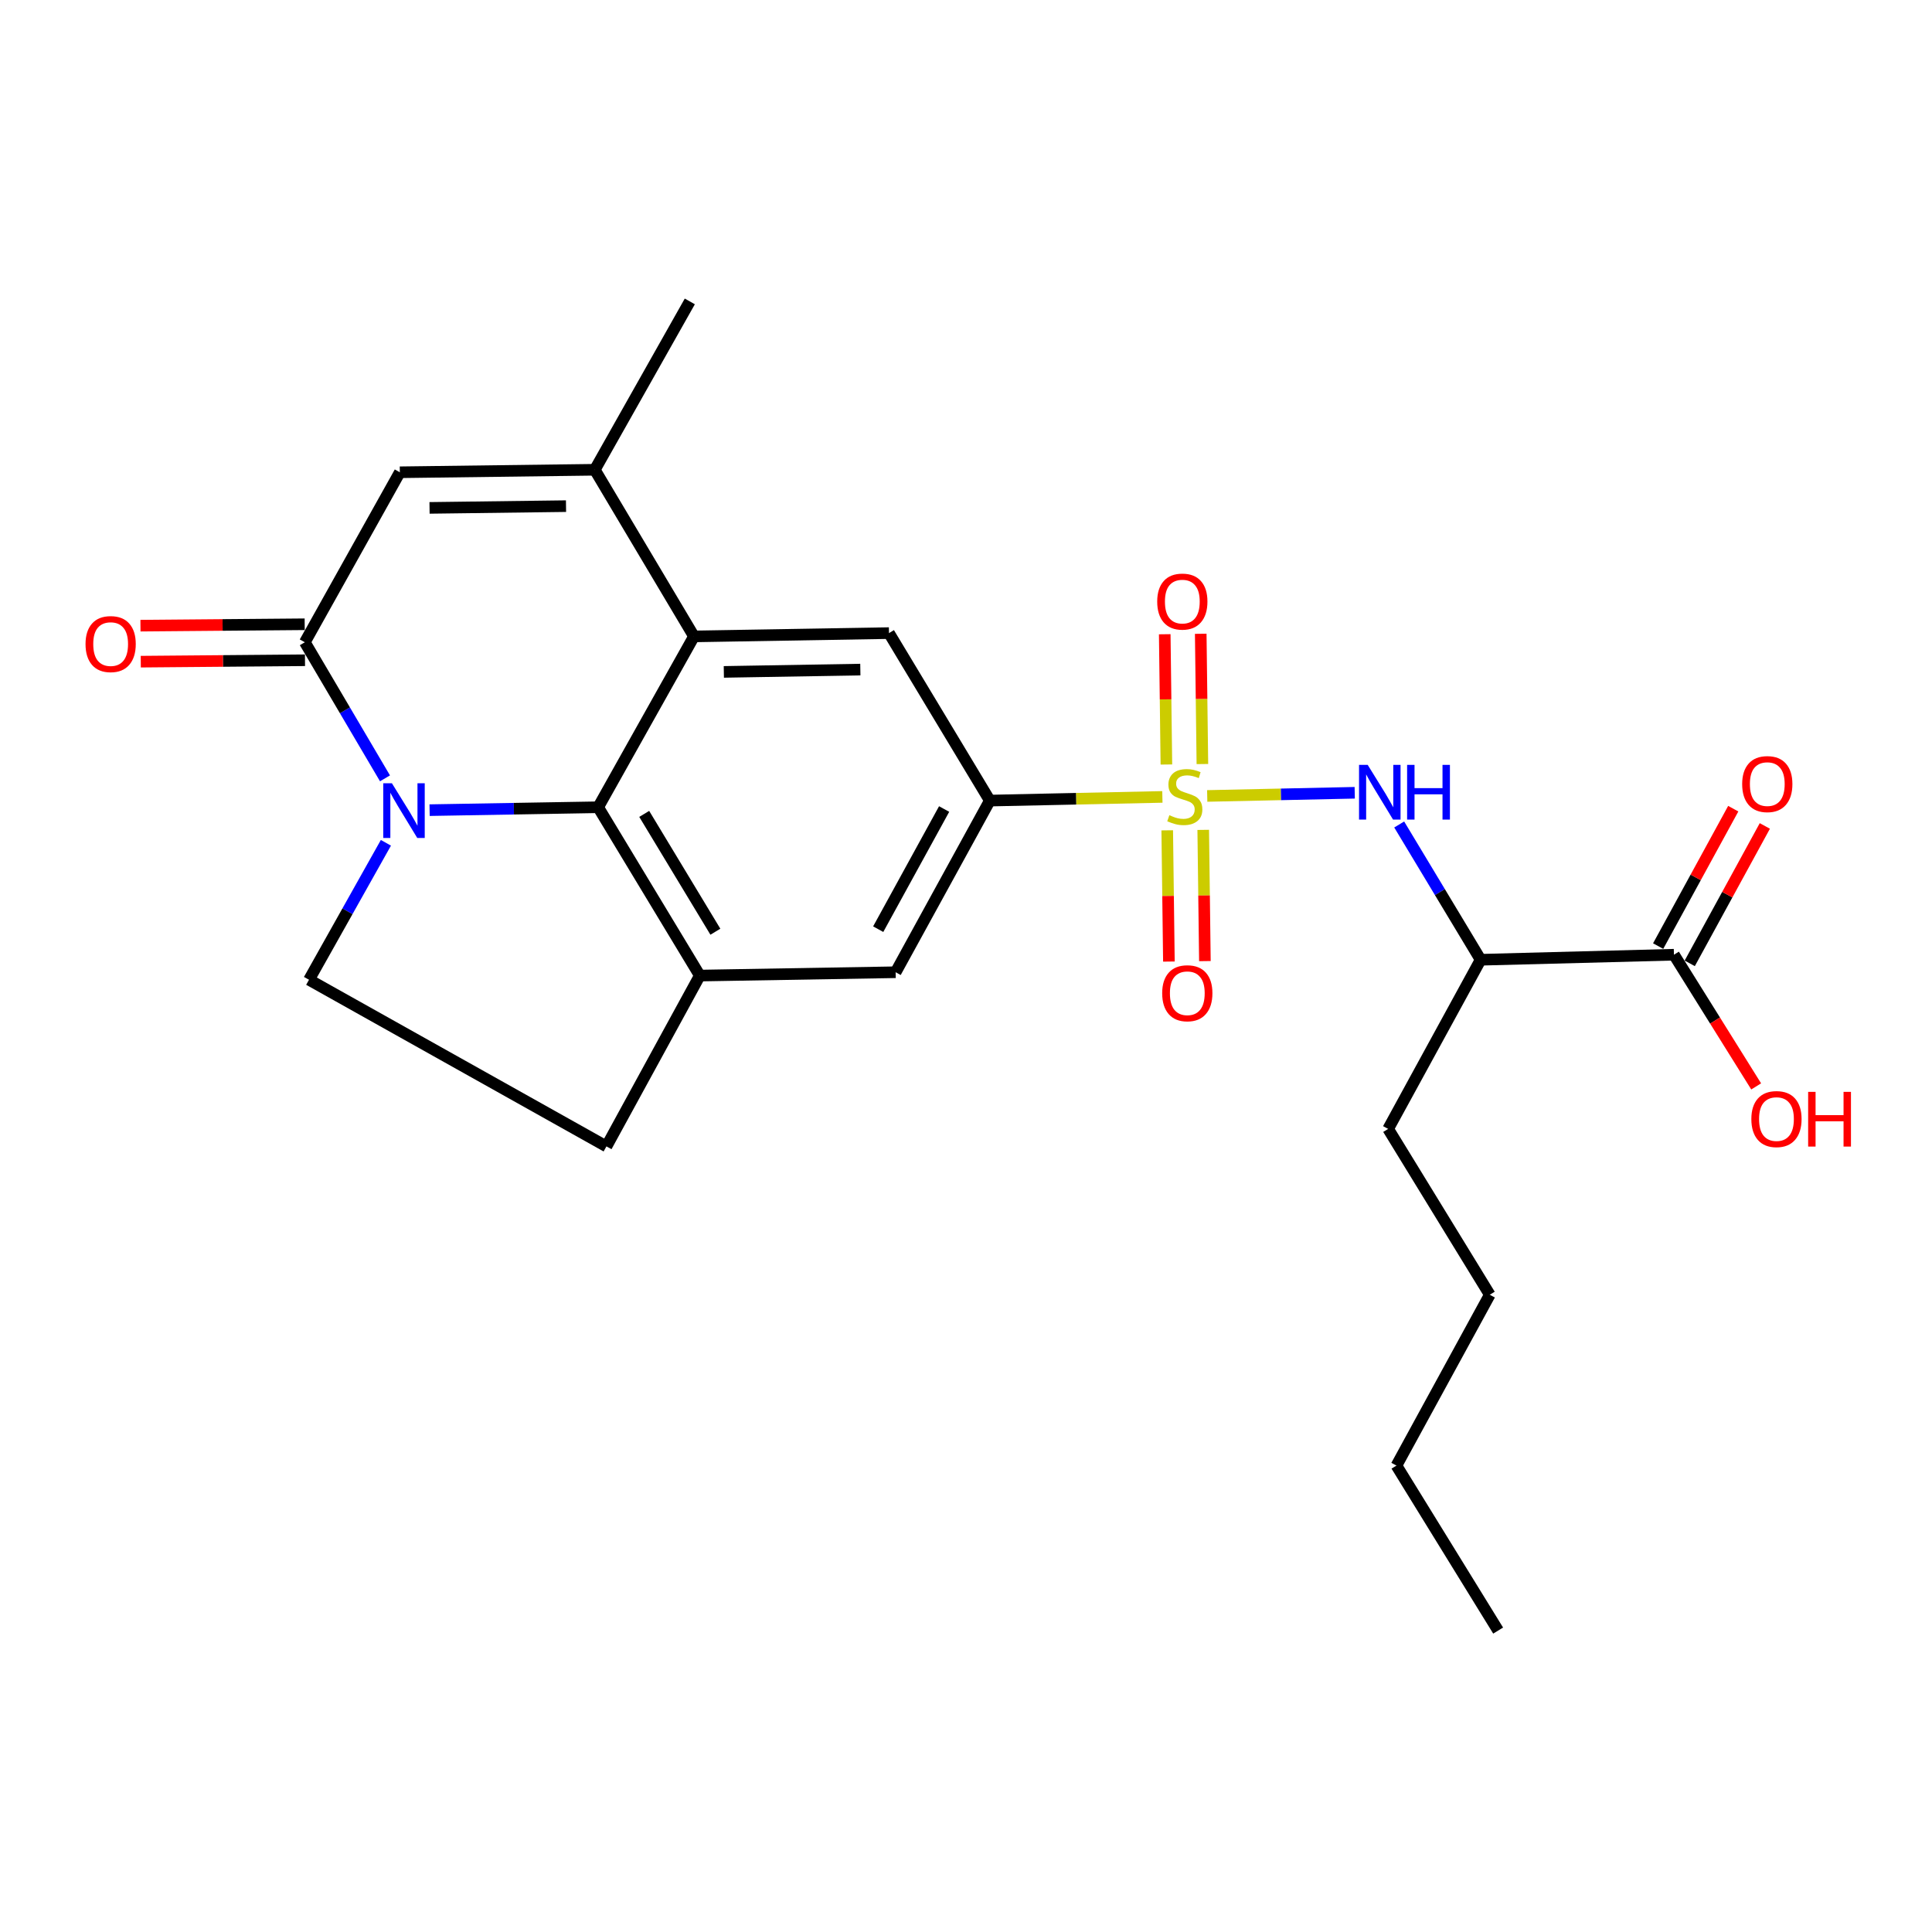 <?xml version='1.0' encoding='iso-8859-1'?>
<svg version='1.1' baseProfile='full'
              xmlns='http://www.w3.org/2000/svg'
                      xmlns:rdkit='http://www.rdkit.org/xml'
                      xmlns:xlink='http://www.w3.org/1999/xlink'
                  xml:space='preserve'
width='1000px' height='1000px' viewBox='0 0 1000 1000'>
<!-- END OF HEADER -->
<rect style='opacity:1.0;fill:#FFFFFF;stroke:none' width='1000' height='1000' x='0' y='0'> </rect>
<path class='bond-5' d='M 601.648,412.479 L 556.987,413.431' style='fill:none;fill-rule:evenodd;stroke:#CCCC00;stroke-width:6px;stroke-linecap:butt;stroke-linejoin:miter;stroke-opacity:1' />
<path class='bond-5' d='M 556.987,413.431 L 512.326,414.384' style='fill:none;fill-rule:evenodd;stroke:#000000;stroke-width:6px;stroke-linecap:butt;stroke-linejoin:miter;stroke-opacity:1' />
<path class='bond-6' d='M 624.855,411.981 L 663.029,411.159' style='fill:none;fill-rule:evenodd;stroke:#CCCC00;stroke-width:6px;stroke-linecap:butt;stroke-linejoin:miter;stroke-opacity:1' />
<path class='bond-6' d='M 663.029,411.159 L 701.203,410.337' style='fill:none;fill-rule:evenodd;stroke:#0000FF;stroke-width:6px;stroke-linecap:butt;stroke-linejoin:miter;stroke-opacity:1' />
<path class='bond-14' d='M 622.355,395.469 L 621.926,361.757' style='fill:none;fill-rule:evenodd;stroke:#CCCC00;stroke-width:6px;stroke-linecap:butt;stroke-linejoin:miter;stroke-opacity:1' />
<path class='bond-14' d='M 621.926,361.757 L 621.498,328.044' style='fill:none;fill-rule:evenodd;stroke:#FF0000;stroke-width:6px;stroke-linecap:butt;stroke-linejoin:miter;stroke-opacity:1' />
<path class='bond-14' d='M 603.724,395.706 L 603.296,361.994' style='fill:none;fill-rule:evenodd;stroke:#CCCC00;stroke-width:6px;stroke-linecap:butt;stroke-linejoin:miter;stroke-opacity:1' />
<path class='bond-14' d='M 603.296,361.994 L 602.867,328.281' style='fill:none;fill-rule:evenodd;stroke:#FF0000;stroke-width:6px;stroke-linecap:butt;stroke-linejoin:miter;stroke-opacity:1' />
<path class='bond-15' d='M 604.157,429.774 L 604.589,463.74' style='fill:none;fill-rule:evenodd;stroke:#CCCC00;stroke-width:6px;stroke-linecap:butt;stroke-linejoin:miter;stroke-opacity:1' />
<path class='bond-15' d='M 604.589,463.74 L 605.021,497.705' style='fill:none;fill-rule:evenodd;stroke:#FF0000;stroke-width:6px;stroke-linecap:butt;stroke-linejoin:miter;stroke-opacity:1' />
<path class='bond-15' d='M 622.788,429.537 L 623.22,463.503' style='fill:none;fill-rule:evenodd;stroke:#CCCC00;stroke-width:6px;stroke-linecap:butt;stroke-linejoin:miter;stroke-opacity:1' />
<path class='bond-15' d='M 623.22,463.503 L 623.652,497.468' style='fill:none;fill-rule:evenodd;stroke:#FF0000;stroke-width:6px;stroke-linecap:butt;stroke-linejoin:miter;stroke-opacity:1' />
<path class='bond-0' d='M 222.357,419.332 L 265.981,418.582' style='fill:none;fill-rule:evenodd;stroke:#0000FF;stroke-width:6px;stroke-linecap:butt;stroke-linejoin:miter;stroke-opacity:1' />
<path class='bond-0' d='M 265.981,418.582 L 309.606,417.831' style='fill:none;fill-rule:evenodd;stroke:#000000;stroke-width:6px;stroke-linecap:butt;stroke-linejoin:miter;stroke-opacity:1' />
<path class='bond-3' d='M 199.274,402.872 L 178.529,367.652' style='fill:none;fill-rule:evenodd;stroke:#0000FF;stroke-width:6px;stroke-linecap:butt;stroke-linejoin:miter;stroke-opacity:1' />
<path class='bond-3' d='M 178.529,367.652 L 157.783,332.433' style='fill:none;fill-rule:evenodd;stroke:#000000;stroke-width:6px;stroke-linecap:butt;stroke-linejoin:miter;stroke-opacity:1' />
<path class='bond-26' d='M 199.743,436.23 L 179.84,471.676' style='fill:none;fill-rule:evenodd;stroke:#0000FF;stroke-width:6px;stroke-linecap:butt;stroke-linejoin:miter;stroke-opacity:1' />
<path class='bond-26' d='M 179.84,471.676 L 159.936,507.122' style='fill:none;fill-rule:evenodd;stroke:#000000;stroke-width:6px;stroke-linecap:butt;stroke-linejoin:miter;stroke-opacity:1' />
<path class='bond-1' d='M 359.199,329.4 L 460.135,327.692' style='fill:none;fill-rule:evenodd;stroke:#000000;stroke-width:6px;stroke-linecap:butt;stroke-linejoin:miter;stroke-opacity:1' />
<path class='bond-1' d='M 374.654,347.773 L 445.309,346.578' style='fill:none;fill-rule:evenodd;stroke:#000000;stroke-width:6px;stroke-linecap:butt;stroke-linejoin:miter;stroke-opacity:1' />
<path class='bond-4' d='M 359.199,329.4 L 307.867,243.152' style='fill:none;fill-rule:evenodd;stroke:#000000;stroke-width:6px;stroke-linecap:butt;stroke-linejoin:miter;stroke-opacity:1' />
<path class='bond-25' d='M 359.199,329.4 L 309.606,417.831' style='fill:none;fill-rule:evenodd;stroke:#000000;stroke-width:6px;stroke-linecap:butt;stroke-linejoin:miter;stroke-opacity:1' />
<path class='bond-2' d='M 309.606,417.831 L 362.221,504.958' style='fill:none;fill-rule:evenodd;stroke:#000000;stroke-width:6px;stroke-linecap:butt;stroke-linejoin:miter;stroke-opacity:1' />
<path class='bond-2' d='M 333.448,421.268 L 370.279,482.257' style='fill:none;fill-rule:evenodd;stroke:#000000;stroke-width:6px;stroke-linecap:butt;stroke-linejoin:miter;stroke-opacity:1' />
<path class='bond-17' d='M 157.703,323.117 L 115.204,323.48' style='fill:none;fill-rule:evenodd;stroke:#000000;stroke-width:6px;stroke-linecap:butt;stroke-linejoin:miter;stroke-opacity:1' />
<path class='bond-17' d='M 115.204,323.48 L 72.704,323.843' style='fill:none;fill-rule:evenodd;stroke:#FF0000;stroke-width:6px;stroke-linecap:butt;stroke-linejoin:miter;stroke-opacity:1' />
<path class='bond-17' d='M 157.862,341.749 L 115.363,342.112' style='fill:none;fill-rule:evenodd;stroke:#000000;stroke-width:6px;stroke-linecap:butt;stroke-linejoin:miter;stroke-opacity:1' />
<path class='bond-17' d='M 115.363,342.112 L 72.864,342.475' style='fill:none;fill-rule:evenodd;stroke:#FF0000;stroke-width:6px;stroke-linecap:butt;stroke-linejoin:miter;stroke-opacity:1' />
<path class='bond-27' d='M 157.783,332.433 L 206.951,244.446' style='fill:none;fill-rule:evenodd;stroke:#000000;stroke-width:6px;stroke-linecap:butt;stroke-linejoin:miter;stroke-opacity:1' />
<path class='bond-7' d='M 307.867,243.152 L 206.951,244.446' style='fill:none;fill-rule:evenodd;stroke:#000000;stroke-width:6px;stroke-linecap:butt;stroke-linejoin:miter;stroke-opacity:1' />
<path class='bond-7' d='M 292.968,261.977 L 222.328,262.883' style='fill:none;fill-rule:evenodd;stroke:#000000;stroke-width:6px;stroke-linecap:butt;stroke-linejoin:miter;stroke-opacity:1' />
<path class='bond-20' d='M 307.867,243.152 L 357.046,156.015' style='fill:none;fill-rule:evenodd;stroke:#000000;stroke-width:6px;stroke-linecap:butt;stroke-linejoin:miter;stroke-opacity:1' />
<path class='bond-9' d='M 512.326,414.384 L 460.135,327.692' style='fill:none;fill-rule:evenodd;stroke:#000000;stroke-width:6px;stroke-linecap:butt;stroke-linejoin:miter;stroke-opacity:1' />
<path class='bond-12' d='M 512.326,414.384 L 463.582,503.23' style='fill:none;fill-rule:evenodd;stroke:#000000;stroke-width:6px;stroke-linecap:butt;stroke-linejoin:miter;stroke-opacity:1' />
<path class='bond-12' d='M 488.679,418.749 L 454.558,480.941' style='fill:none;fill-rule:evenodd;stroke:#000000;stroke-width:6px;stroke-linecap:butt;stroke-linejoin:miter;stroke-opacity:1' />
<path class='bond-10' d='M 724.222,426.748 L 745.295,461.759' style='fill:none;fill-rule:evenodd;stroke:#0000FF;stroke-width:6px;stroke-linecap:butt;stroke-linejoin:miter;stroke-opacity:1' />
<path class='bond-10' d='M 745.295,461.759 L 766.368,496.77' style='fill:none;fill-rule:evenodd;stroke:#000000;stroke-width:6px;stroke-linecap:butt;stroke-linejoin:miter;stroke-opacity:1' />
<path class='bond-8' d='M 362.221,504.958 L 463.582,503.23' style='fill:none;fill-rule:evenodd;stroke:#000000;stroke-width:6px;stroke-linecap:butt;stroke-linejoin:miter;stroke-opacity:1' />
<path class='bond-16' d='M 362.221,504.958 L 313.891,593.379' style='fill:none;fill-rule:evenodd;stroke:#000000;stroke-width:6px;stroke-linecap:butt;stroke-linejoin:miter;stroke-opacity:1' />
<path class='bond-11' d='M 766.368,496.77 L 866.435,494.162' style='fill:none;fill-rule:evenodd;stroke:#000000;stroke-width:6px;stroke-linecap:butt;stroke-linejoin:miter;stroke-opacity:1' />
<path class='bond-21' d='M 766.368,496.77 L 718.504,584.322' style='fill:none;fill-rule:evenodd;stroke:#000000;stroke-width:6px;stroke-linecap:butt;stroke-linejoin:miter;stroke-opacity:1' />
<path class='bond-18' d='M 874.61,498.629 L 894.043,463.069' style='fill:none;fill-rule:evenodd;stroke:#000000;stroke-width:6px;stroke-linecap:butt;stroke-linejoin:miter;stroke-opacity:1' />
<path class='bond-18' d='M 894.043,463.069 L 913.477,427.508' style='fill:none;fill-rule:evenodd;stroke:#FF0000;stroke-width:6px;stroke-linecap:butt;stroke-linejoin:miter;stroke-opacity:1' />
<path class='bond-18' d='M 858.259,489.694 L 877.693,454.133' style='fill:none;fill-rule:evenodd;stroke:#000000;stroke-width:6px;stroke-linecap:butt;stroke-linejoin:miter;stroke-opacity:1' />
<path class='bond-18' d='M 877.693,454.133 L 897.127,418.572' style='fill:none;fill-rule:evenodd;stroke:#FF0000;stroke-width:6px;stroke-linecap:butt;stroke-linejoin:miter;stroke-opacity:1' />
<path class='bond-19' d='M 866.435,494.162 L 887.713,528.242' style='fill:none;fill-rule:evenodd;stroke:#000000;stroke-width:6px;stroke-linecap:butt;stroke-linejoin:miter;stroke-opacity:1' />
<path class='bond-19' d='M 887.713,528.242 L 908.991,562.322' style='fill:none;fill-rule:evenodd;stroke:#FF0000;stroke-width:6px;stroke-linecap:butt;stroke-linejoin:miter;stroke-opacity:1' />
<path class='bond-13' d='M 159.936,507.122 L 313.891,593.379' style='fill:none;fill-rule:evenodd;stroke:#000000;stroke-width:6px;stroke-linecap:butt;stroke-linejoin:miter;stroke-opacity:1' />
<path class='bond-22' d='M 718.504,584.322 L 771.109,670.155' style='fill:none;fill-rule:evenodd;stroke:#000000;stroke-width:6px;stroke-linecap:butt;stroke-linejoin:miter;stroke-opacity:1' />
<path class='bond-23' d='M 771.109,670.155 L 722.8,758.587' style='fill:none;fill-rule:evenodd;stroke:#000000;stroke-width:6px;stroke-linecap:butt;stroke-linejoin:miter;stroke-opacity:1' />
<path class='bond-24' d='M 722.8,758.587 L 775.436,843.985' style='fill:none;fill-rule:evenodd;stroke:#000000;stroke-width:6px;stroke-linecap:butt;stroke-linejoin:miter;stroke-opacity:1' />
<path  class='atom-0' d='M 605.251 421.951
Q 605.571 422.071, 606.891 422.631
Q 608.211 423.191, 609.651 423.551
Q 611.131 423.871, 612.571 423.871
Q 615.251 423.871, 616.811 422.591
Q 618.371 421.271, 618.371 418.991
Q 618.371 417.431, 617.571 416.471
Q 616.811 415.511, 615.611 414.991
Q 614.411 414.471, 612.411 413.871
Q 609.891 413.111, 608.371 412.391
Q 606.891 411.671, 605.811 410.151
Q 604.771 408.631, 604.771 406.071
Q 604.771 402.511, 607.171 400.311
Q 609.611 398.111, 614.411 398.111
Q 617.691 398.111, 621.411 399.671
L 620.491 402.751
Q 617.091 401.351, 614.531 401.351
Q 611.771 401.351, 610.251 402.511
Q 608.731 403.631, 608.771 405.591
Q 608.771 407.111, 609.531 408.031
Q 610.331 408.951, 611.451 409.471
Q 612.611 409.991, 614.531 410.591
Q 617.091 411.391, 618.611 412.191
Q 620.131 412.991, 621.211 414.631
Q 622.331 416.231, 622.331 418.991
Q 622.331 422.911, 619.691 425.031
Q 617.091 427.111, 612.731 427.111
Q 610.211 427.111, 608.291 426.551
Q 606.411 426.031, 604.171 425.111
L 605.251 421.951
' fill='#CCCC00'/>
<path  class='atom-1' d='M 202.844 405.4
L 212.124 420.4
Q 213.044 421.88, 214.524 424.56
Q 216.004 427.24, 216.084 427.4
L 216.084 405.4
L 219.844 405.4
L 219.844 433.72
L 215.964 433.72
L 206.004 417.32
Q 204.844 415.4, 203.604 413.2
Q 202.404 411, 202.044 410.32
L 202.044 433.72
L 198.364 433.72
L 198.364 405.4
L 202.844 405.4
' fill='#0000FF'/>
<path  class='atom-7' d='M 707.917 395.897
L 717.197 410.897
Q 718.117 412.377, 719.597 415.057
Q 721.077 417.737, 721.157 417.897
L 721.157 395.897
L 724.917 395.897
L 724.917 424.217
L 721.037 424.217
L 711.077 407.817
Q 709.917 405.897, 708.677 403.697
Q 707.477 401.497, 707.117 400.817
L 707.117 424.217
L 703.437 424.217
L 703.437 395.897
L 707.917 395.897
' fill='#0000FF'/>
<path  class='atom-7' d='M 728.317 395.897
L 732.157 395.897
L 732.157 407.937
L 746.637 407.937
L 746.637 395.897
L 750.477 395.897
L 750.477 424.217
L 746.637 424.217
L 746.637 411.137
L 732.157 411.137
L 732.157 424.217
L 728.317 424.217
L 728.317 395.897
' fill='#0000FF'/>
<path  class='atom-15' d='M 598.968 311.375
Q 598.968 304.575, 602.328 300.775
Q 605.688 296.975, 611.968 296.975
Q 618.248 296.975, 621.608 300.775
Q 624.968 304.575, 624.968 311.375
Q 624.968 318.255, 621.568 322.175
Q 618.168 326.055, 611.968 326.055
Q 605.728 326.055, 602.328 322.175
Q 598.968 318.295, 598.968 311.375
M 611.968 322.855
Q 616.288 322.855, 618.608 319.975
Q 620.968 317.055, 620.968 311.375
Q 620.968 305.815, 618.608 303.015
Q 616.288 300.175, 611.968 300.175
Q 607.648 300.175, 605.288 302.975
Q 602.968 305.775, 602.968 311.375
Q 602.968 317.095, 605.288 319.975
Q 607.648 322.855, 611.968 322.855
' fill='#FF0000'/>
<path  class='atom-16' d='M 601.545 514.096
Q 601.545 507.296, 604.905 503.496
Q 608.265 499.696, 614.545 499.696
Q 620.825 499.696, 624.185 503.496
Q 627.545 507.296, 627.545 514.096
Q 627.545 520.976, 624.145 524.896
Q 620.745 528.776, 614.545 528.776
Q 608.305 528.776, 604.905 524.896
Q 601.545 521.016, 601.545 514.096
M 614.545 525.576
Q 618.865 525.576, 621.185 522.696
Q 623.545 519.776, 623.545 514.096
Q 623.545 508.536, 621.185 505.736
Q 618.865 502.896, 614.545 502.896
Q 610.225 502.896, 607.865 505.696
Q 605.545 508.496, 605.545 514.096
Q 605.545 519.816, 607.865 522.696
Q 610.225 525.576, 614.545 525.576
' fill='#FF0000'/>
<path  class='atom-18' d='M 44.271 333.372
Q 44.271 326.572, 47.631 322.772
Q 50.991 318.972, 57.271 318.972
Q 63.551 318.972, 66.911 322.772
Q 70.271 326.572, 70.271 333.372
Q 70.271 340.252, 66.871 344.172
Q 63.471 348.052, 57.271 348.052
Q 51.031 348.052, 47.631 344.172
Q 44.271 340.292, 44.271 333.372
M 57.271 344.852
Q 61.591 344.852, 63.911 341.972
Q 66.271 339.052, 66.271 333.372
Q 66.271 327.812, 63.911 325.012
Q 61.591 322.172, 57.271 322.172
Q 52.951 322.172, 50.591 324.972
Q 48.271 327.772, 48.271 333.372
Q 48.271 339.092, 50.591 341.972
Q 52.951 344.852, 57.271 344.852
' fill='#FF0000'/>
<path  class='atom-19' d='M 901.744 405.842
Q 901.744 399.042, 905.104 395.242
Q 908.464 391.442, 914.744 391.442
Q 921.024 391.442, 924.384 395.242
Q 927.744 399.042, 927.744 405.842
Q 927.744 412.722, 924.344 416.642
Q 920.944 420.522, 914.744 420.522
Q 908.504 420.522, 905.104 416.642
Q 901.744 412.762, 901.744 405.842
M 914.744 417.322
Q 919.064 417.322, 921.384 414.442
Q 923.744 411.522, 923.744 405.842
Q 923.744 400.282, 921.384 397.482
Q 919.064 394.642, 914.744 394.642
Q 910.424 394.642, 908.064 397.442
Q 905.744 400.242, 905.744 405.842
Q 905.744 411.562, 908.064 414.442
Q 910.424 417.322, 914.744 417.322
' fill='#FF0000'/>
<path  class='atom-20' d='M 906.495 579.226
Q 906.495 572.426, 909.855 568.626
Q 913.215 564.826, 919.495 564.826
Q 925.775 564.826, 929.135 568.626
Q 932.495 572.426, 932.495 579.226
Q 932.495 586.106, 929.095 590.026
Q 925.695 593.906, 919.495 593.906
Q 913.255 593.906, 909.855 590.026
Q 906.495 586.146, 906.495 579.226
M 919.495 590.706
Q 923.815 590.706, 926.135 587.826
Q 928.495 584.906, 928.495 579.226
Q 928.495 573.666, 926.135 570.866
Q 923.815 568.026, 919.495 568.026
Q 915.175 568.026, 912.815 570.826
Q 910.495 573.626, 910.495 579.226
Q 910.495 584.946, 912.815 587.826
Q 915.175 590.706, 919.495 590.706
' fill='#FF0000'/>
<path  class='atom-20' d='M 935.895 565.146
L 939.735 565.146
L 939.735 577.186
L 954.215 577.186
L 954.215 565.146
L 958.055 565.146
L 958.055 593.466
L 954.215 593.466
L 954.215 580.386
L 939.735 580.386
L 939.735 593.466
L 935.895 593.466
L 935.895 565.146
' fill='#FF0000'/>
</svg>
